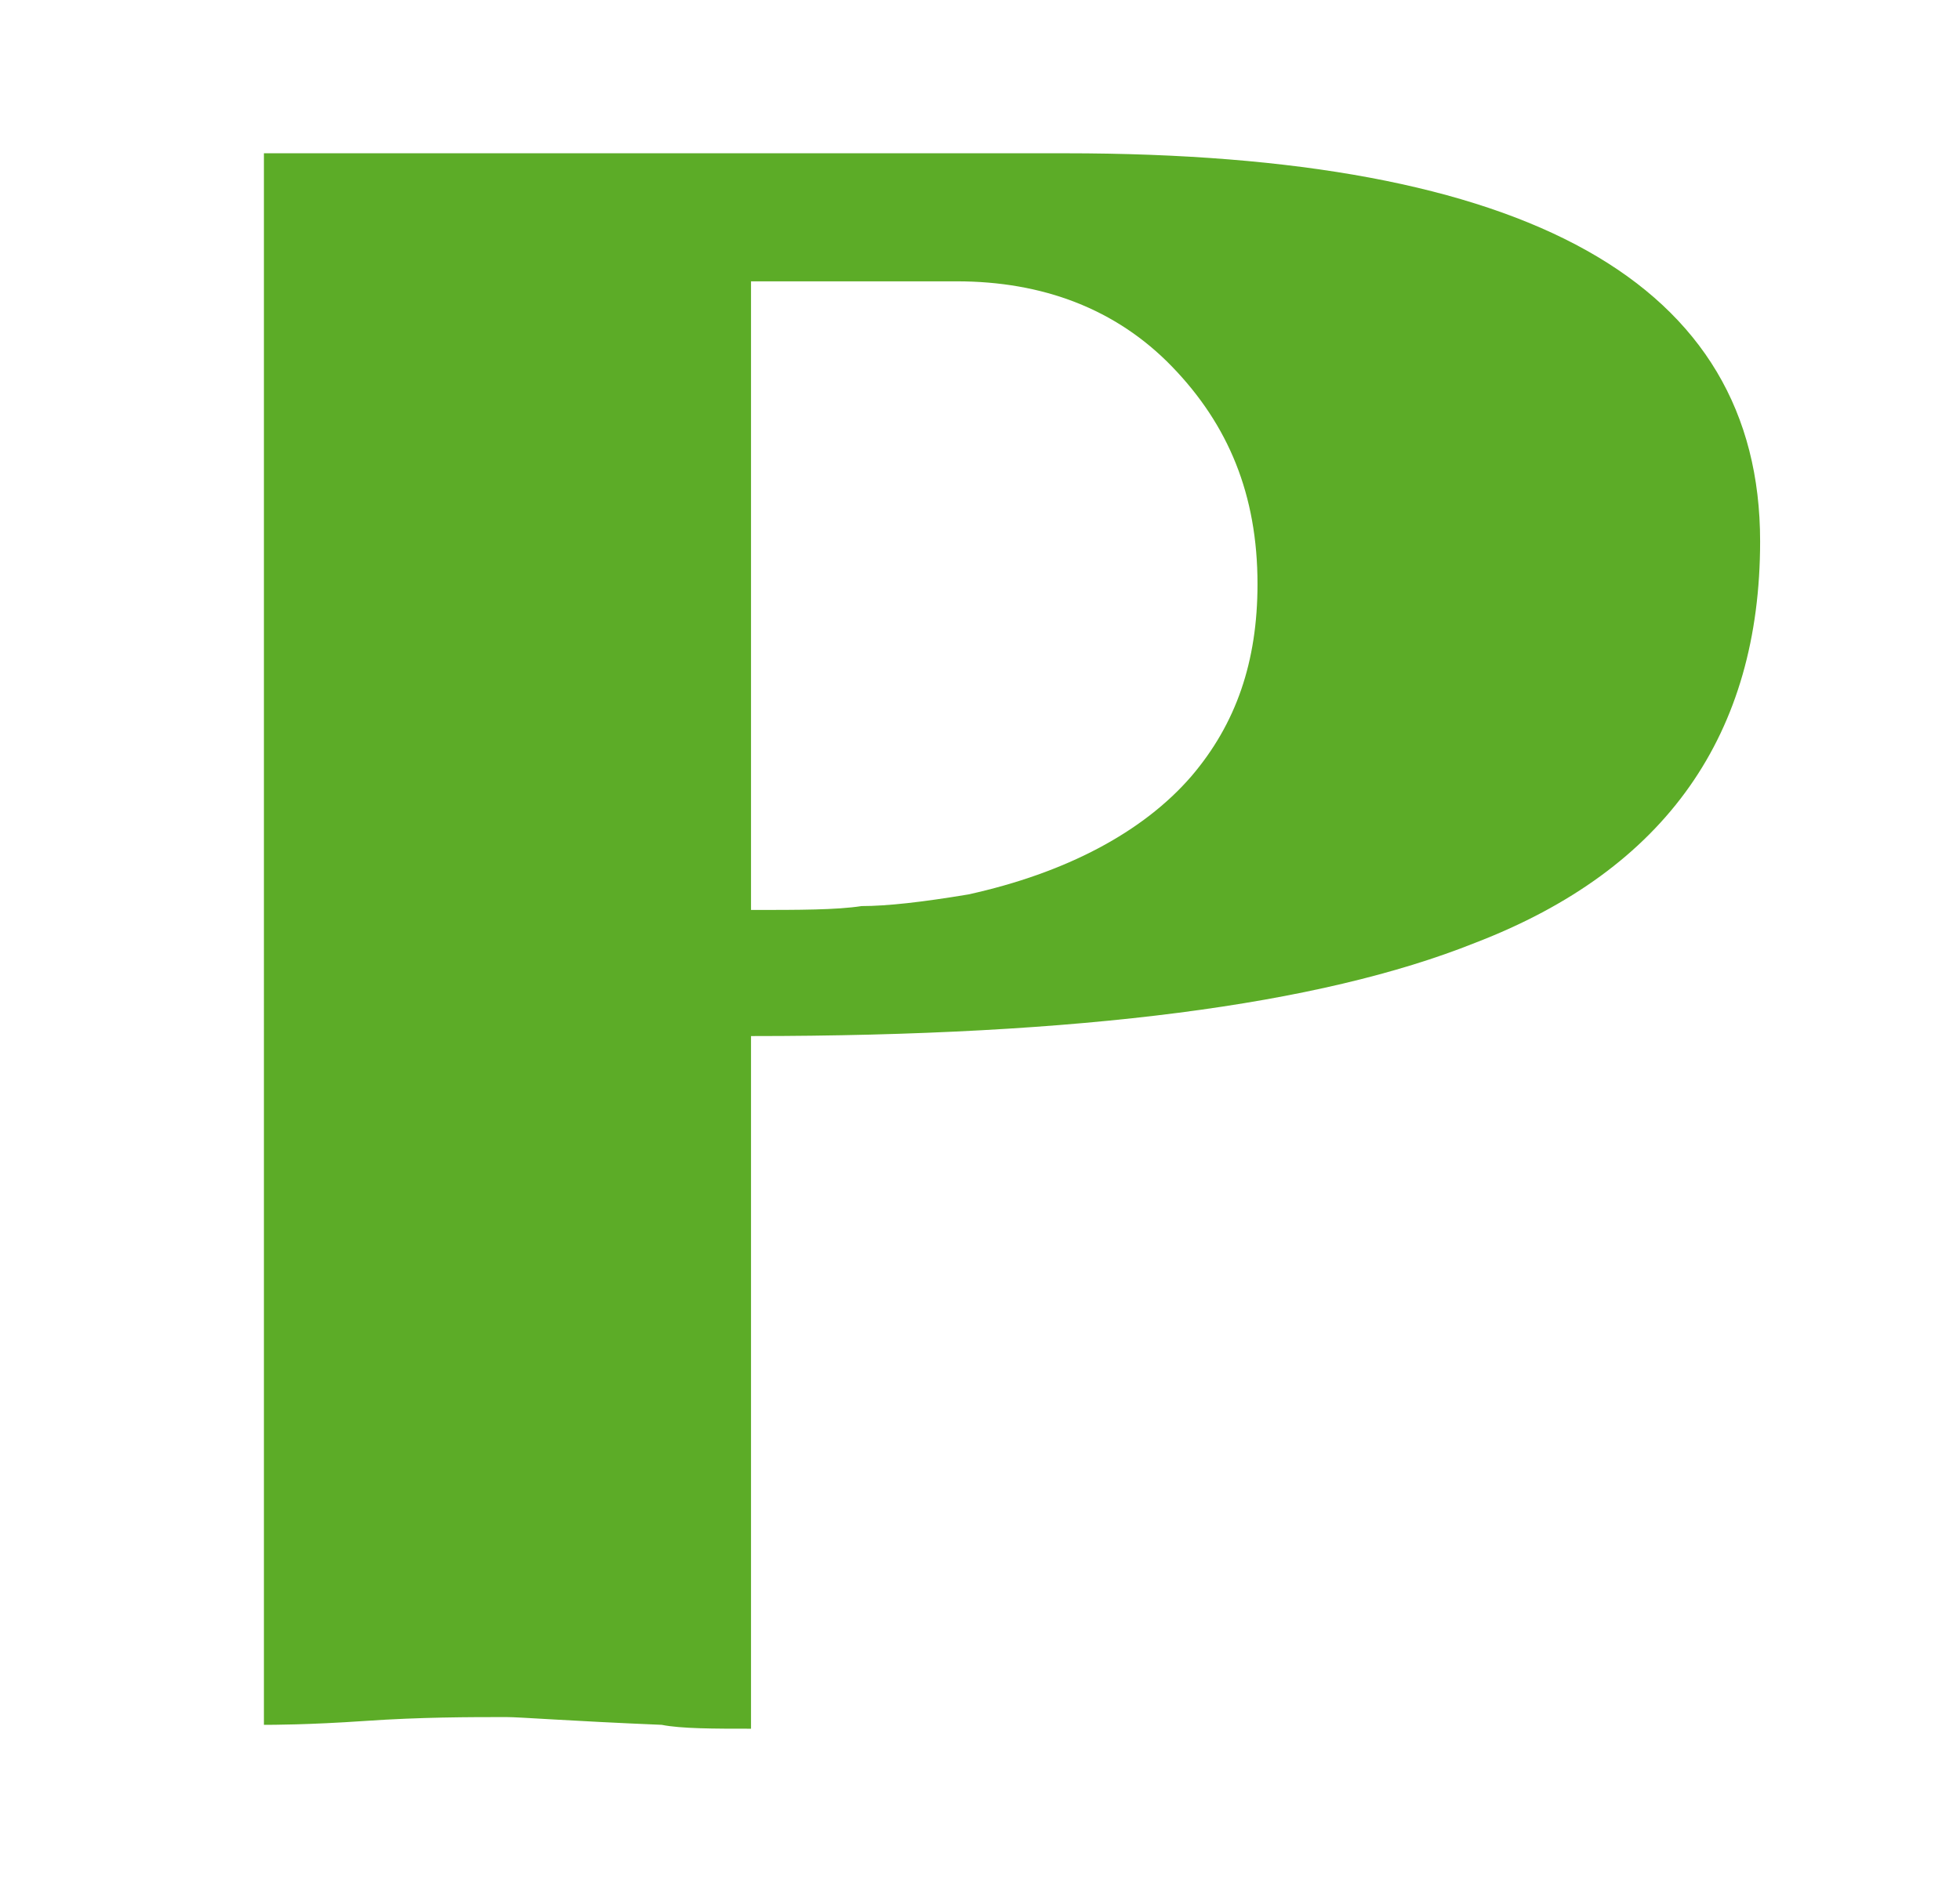 <?xml version="1.0" encoding="UTF-8"?>
<!-- Generator: Adobe Illustrator 25.2.1, SVG Export Plug-In . SVG Version: 6.00 Build 0)  -->
<svg xmlns="http://www.w3.org/2000/svg" xmlns:xlink="http://www.w3.org/1999/xlink" version="1.1" id="Слой_1" x="0px" y="0px" width="101px" height="97px" viewBox="0 0 101 97" style="enable-background:new 0 0 101 97;" xml:space="preserve">
<style type="text/css">
	.st0{fill:#5CAC27;}
</style>
<path class="st0" d="M38.7,89.1c-1.9,0-3.6,0-4.6-0.2c-4.8-0.2-7.3-0.4-8-0.4c-1.9,0-4.4,0-7.3,0.2c-2.9,0.2-4.8,0.2-5.2,0.2V7.9  h41.3c23.9,0,35.8,6.7,35.8,20c0,9.9-4.8,16.9-14.7,20.7c-8,3.2-20.3,4.8-37.3,4.8V89.1L38.7,89.1z M38.7,46.9c2.5,0,4.4,0,5.7-0.2  c1.3,0,3.1-0.2,5.5-0.6c5-1.1,9-3.2,11.5-6.1c2.3-2.7,3.4-5.9,3.4-9.9c0-4.6-1.5-8.2-4.4-11.2c-2.9-3-6.7-4.4-11.1-4.4H38.7V46.9  L38.7,46.9z"></path>
</svg>
